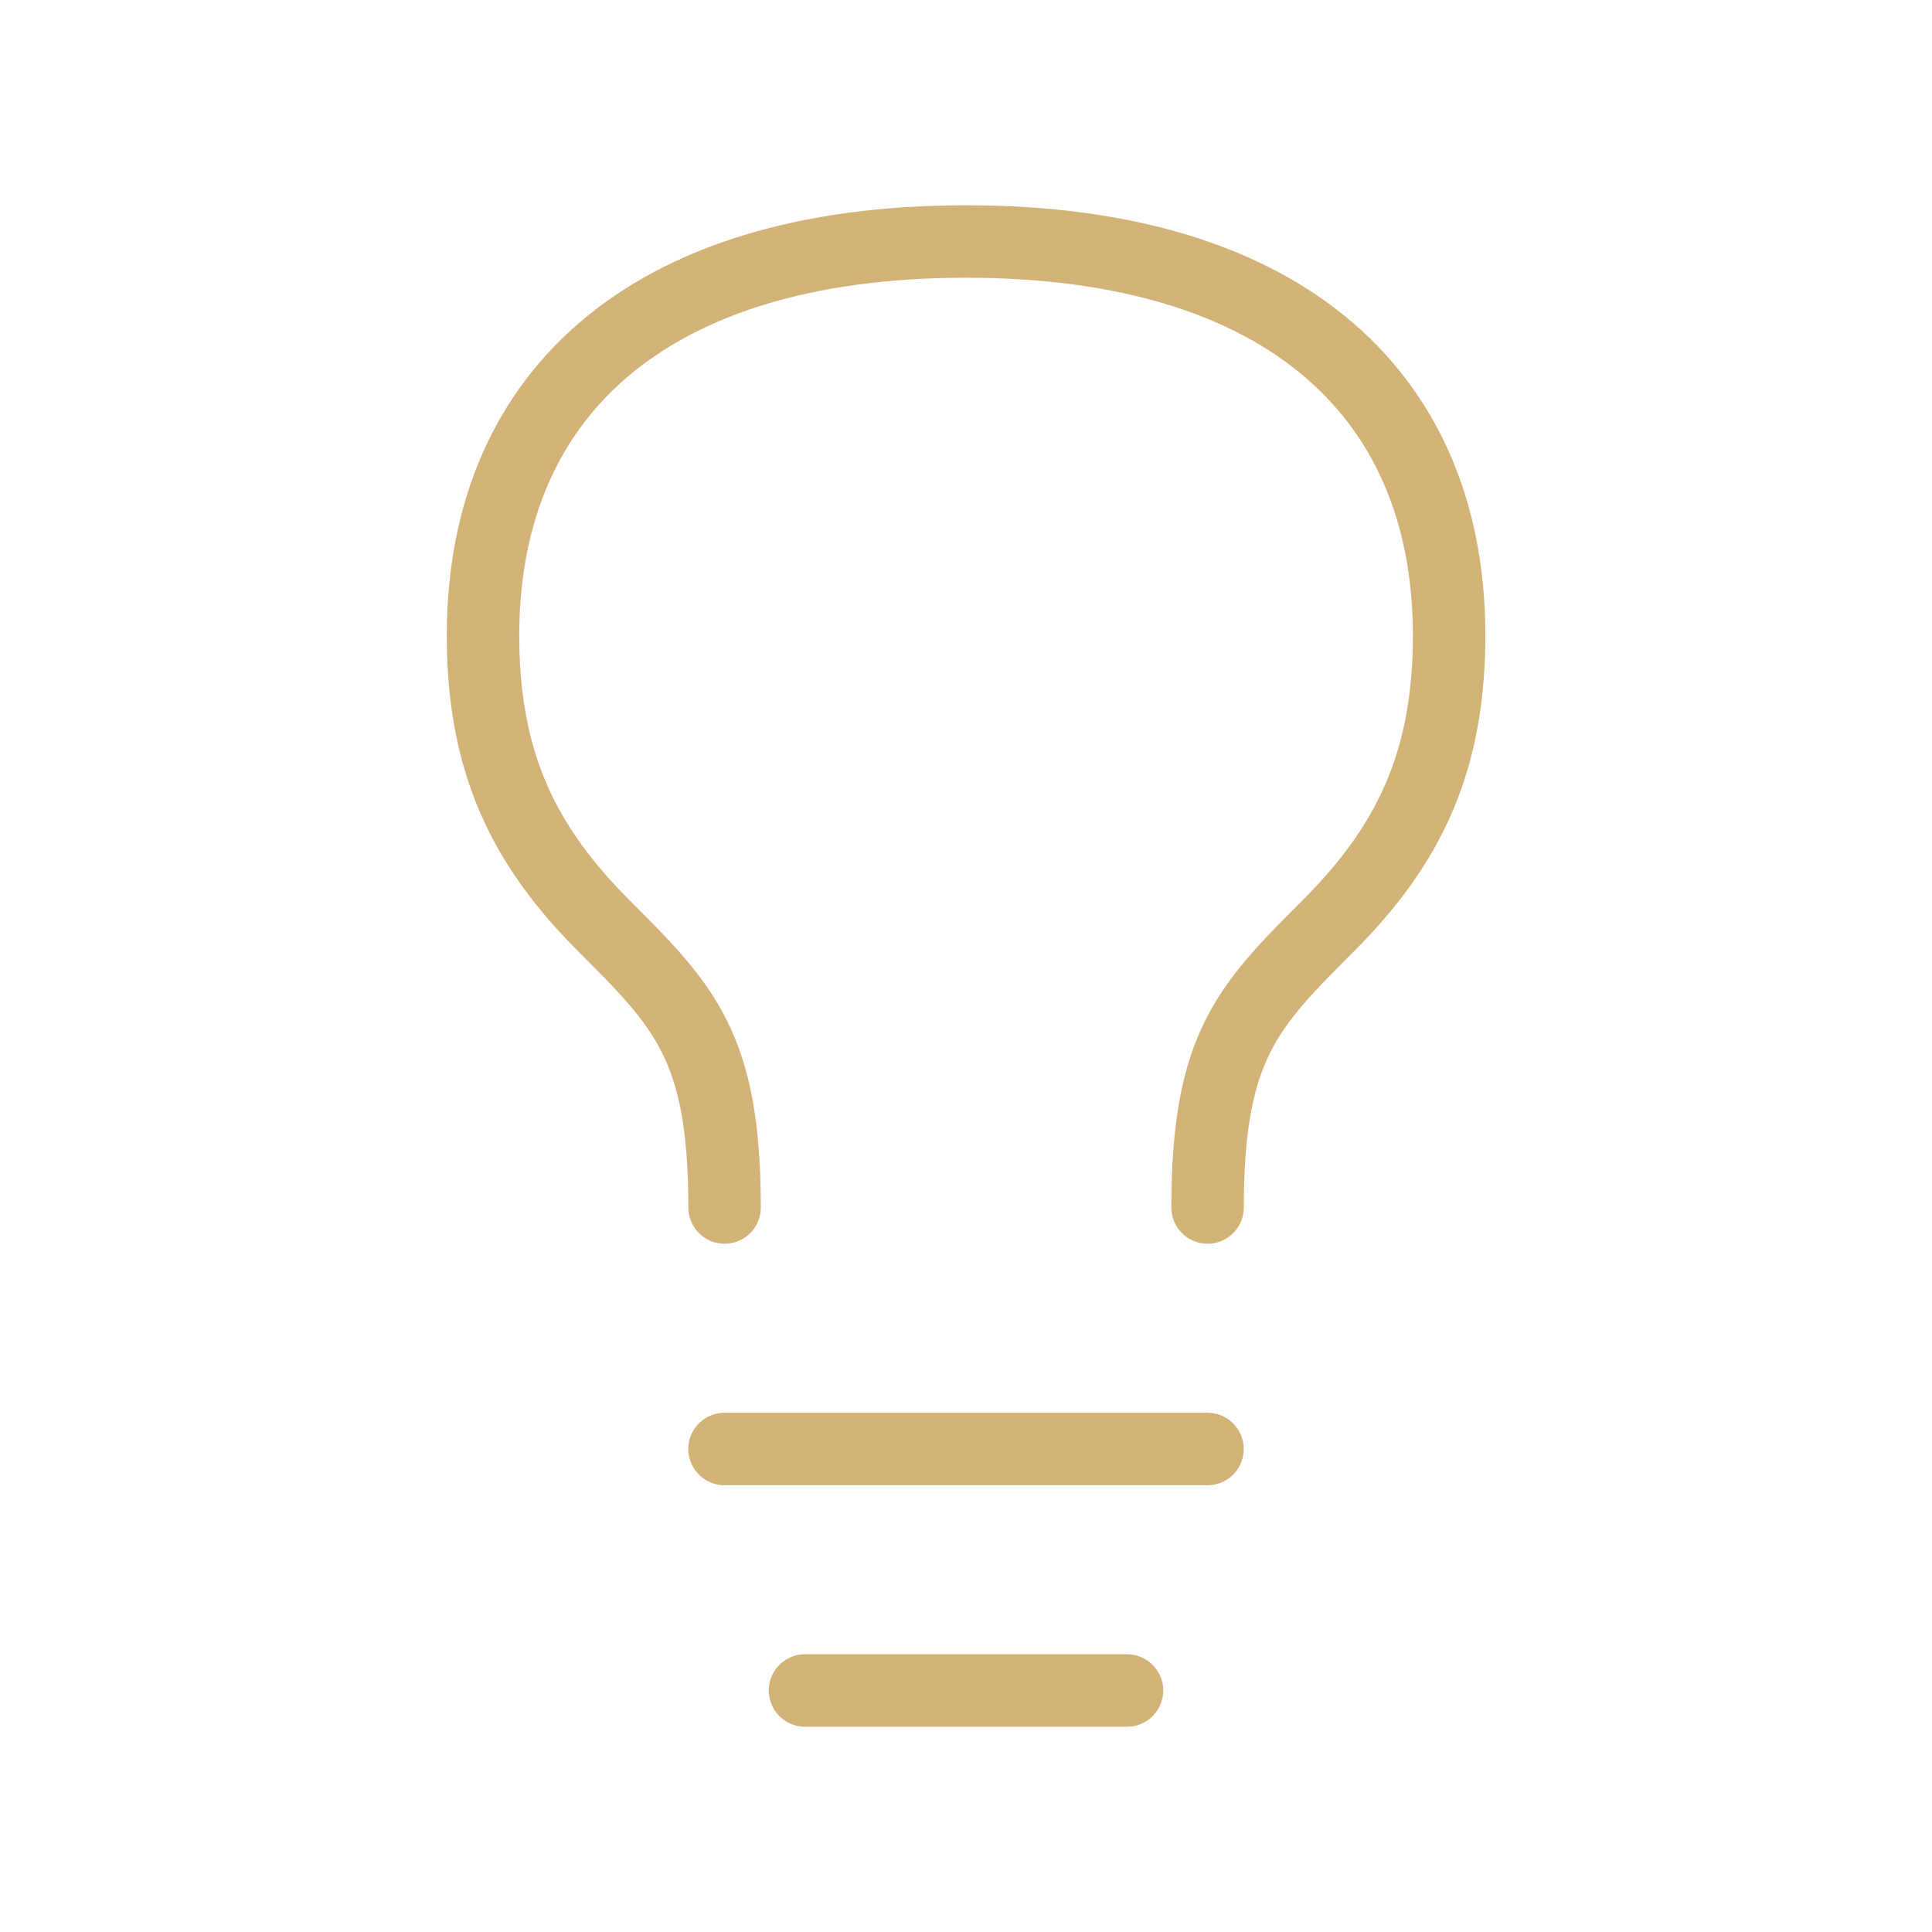 <?xml version="1.0" encoding="UTF-8"?><svg width="64px" height="64px" stroke-width="0.9" viewBox="0 0 24 24" fill="none" xmlns="http://www.w3.org/2000/svg" color="#d3b278"><path d="M9 18H15" stroke="#d3b278" stroke-width="0.9" stroke-linecap="round" stroke-linejoin="round"></path><path d="M10 21H14" stroke="#d3b278" stroke-width="0.9" stroke-linecap="round" stroke-linejoin="round"></path><path d="M9.001 15C9.001 13 8.501 12.5 7.501 11.5C6.501 10.5 6.024 9.487 6.001 8C5.953 4.95 8.001 3 12.001 3C16.001 3 18.049 4.95 18.001 8C17.977 9.487 17.501 10.5 16.501 11.5C15.501 12.5 15.001 13 15.001 15" stroke="#d3b278" stroke-width="0.9" stroke-linecap="round" stroke-linejoin="round"></path></svg>
